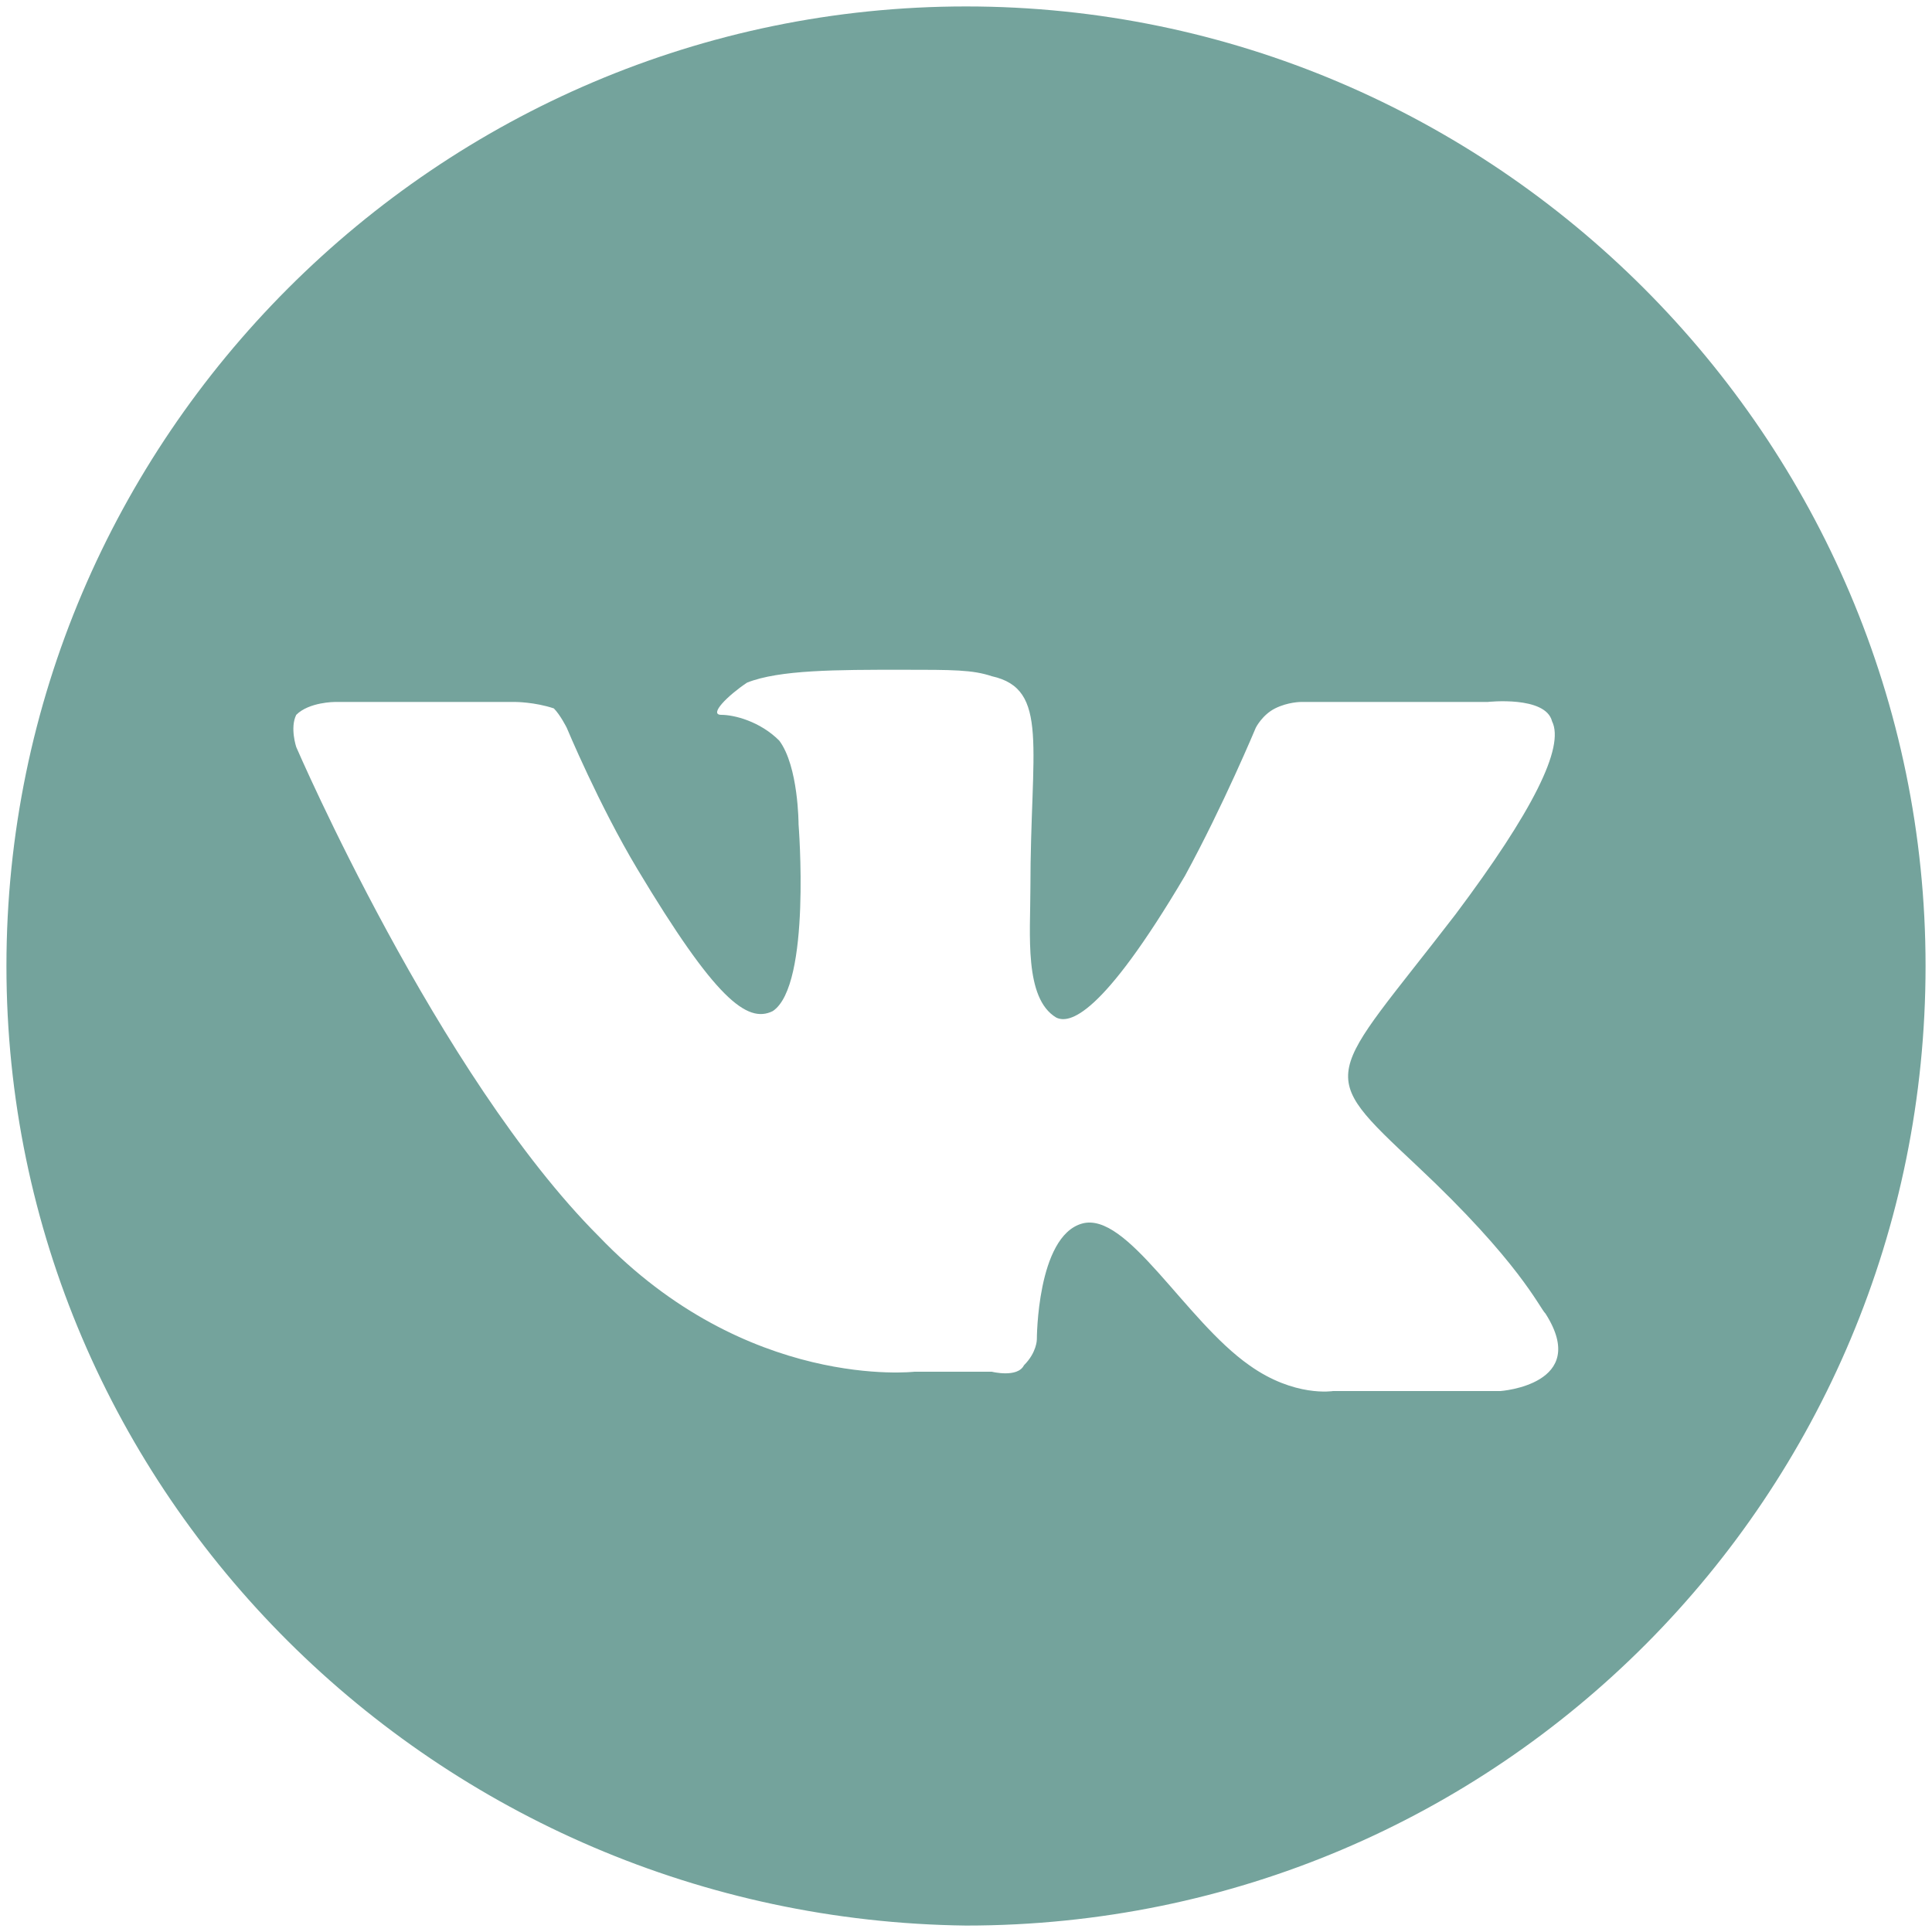 <?xml version="1.0" encoding="UTF-8"?> <!-- Generator: Adobe Illustrator 22.0.1, SVG Export Plug-In . SVG Version: 6.00 Build 0) --> <svg xmlns="http://www.w3.org/2000/svg" xmlns:xlink="http://www.w3.org/1999/xlink" id="Layer_1" x="0px" y="0px" viewBox="0 0 30 30" style="enable-background:new 0 0 30 30;" xml:space="preserve"> <style type="text/css"> .st0{fill:#74A39C;} </style> <desc>VK</desc> <path class="st0" d="M29.9,15c0,8.2-6.6,14.9-14.9,14.9C6.8,29.8,0.1,23.2,0.1,15C0.1,6.8,6.8,0.1,15,0.1C23.2,0.1,29.9,6.8,29.9,15 M22,18.1c-1.6-1.5-1.4-1.3,0.6-3.9c1.2-1.6,1.7-2.6,1.5-3c-0.1-0.4-1-0.3-1-0.3l-2.9,0c0,0-0.2,0-0.4,0.1c-0.2,0.1-0.3,0.3-0.3,0.3 s-0.5,1.2-1.1,2.3c-1.3,2.2-1.8,2.3-2,2.2c-0.5-0.3-0.4-1.3-0.4-2c0-2.2,0.3-3.1-0.6-3.3c-0.3-0.1-0.6-0.1-1.4-0.1 c-1,0-1.9,0-2.4,0.2c-0.3,0.2-0.6,0.5-0.4,0.5c0.2,0,0.6,0.1,0.9,0.4c0.3,0.4,0.3,1.3,0.3,1.3s0.2,2.5-0.4,2.9 c-0.4,0.2-0.9-0.2-2.1-2.2c-0.6-1-1.1-2.2-1.1-2.2s-0.1-0.2-0.2-0.3C8.3,10.9,8,10.9,8,10.9l-2.8,0c0,0-0.4,0-0.6,0.2 c-0.1,0.2,0,0.5,0,0.5s2.2,5.1,4.7,7.6c2.3,2.4,4.9,2.1,4.9,2.1h1.2c0,0,0.4,0.1,0.5-0.1c0.2-0.2,0.2-0.4,0.2-0.4s0-1.6,0.7-1.8 c0.7-0.2,1.6,1.5,2.6,2.2c0.7,0.5,1.3,0.4,1.3,0.4l2.6,0c0,0,1.4-0.1,0.7-1.2C23.9,20.3,23.6,19.6,22,18.1"></path> </svg> 